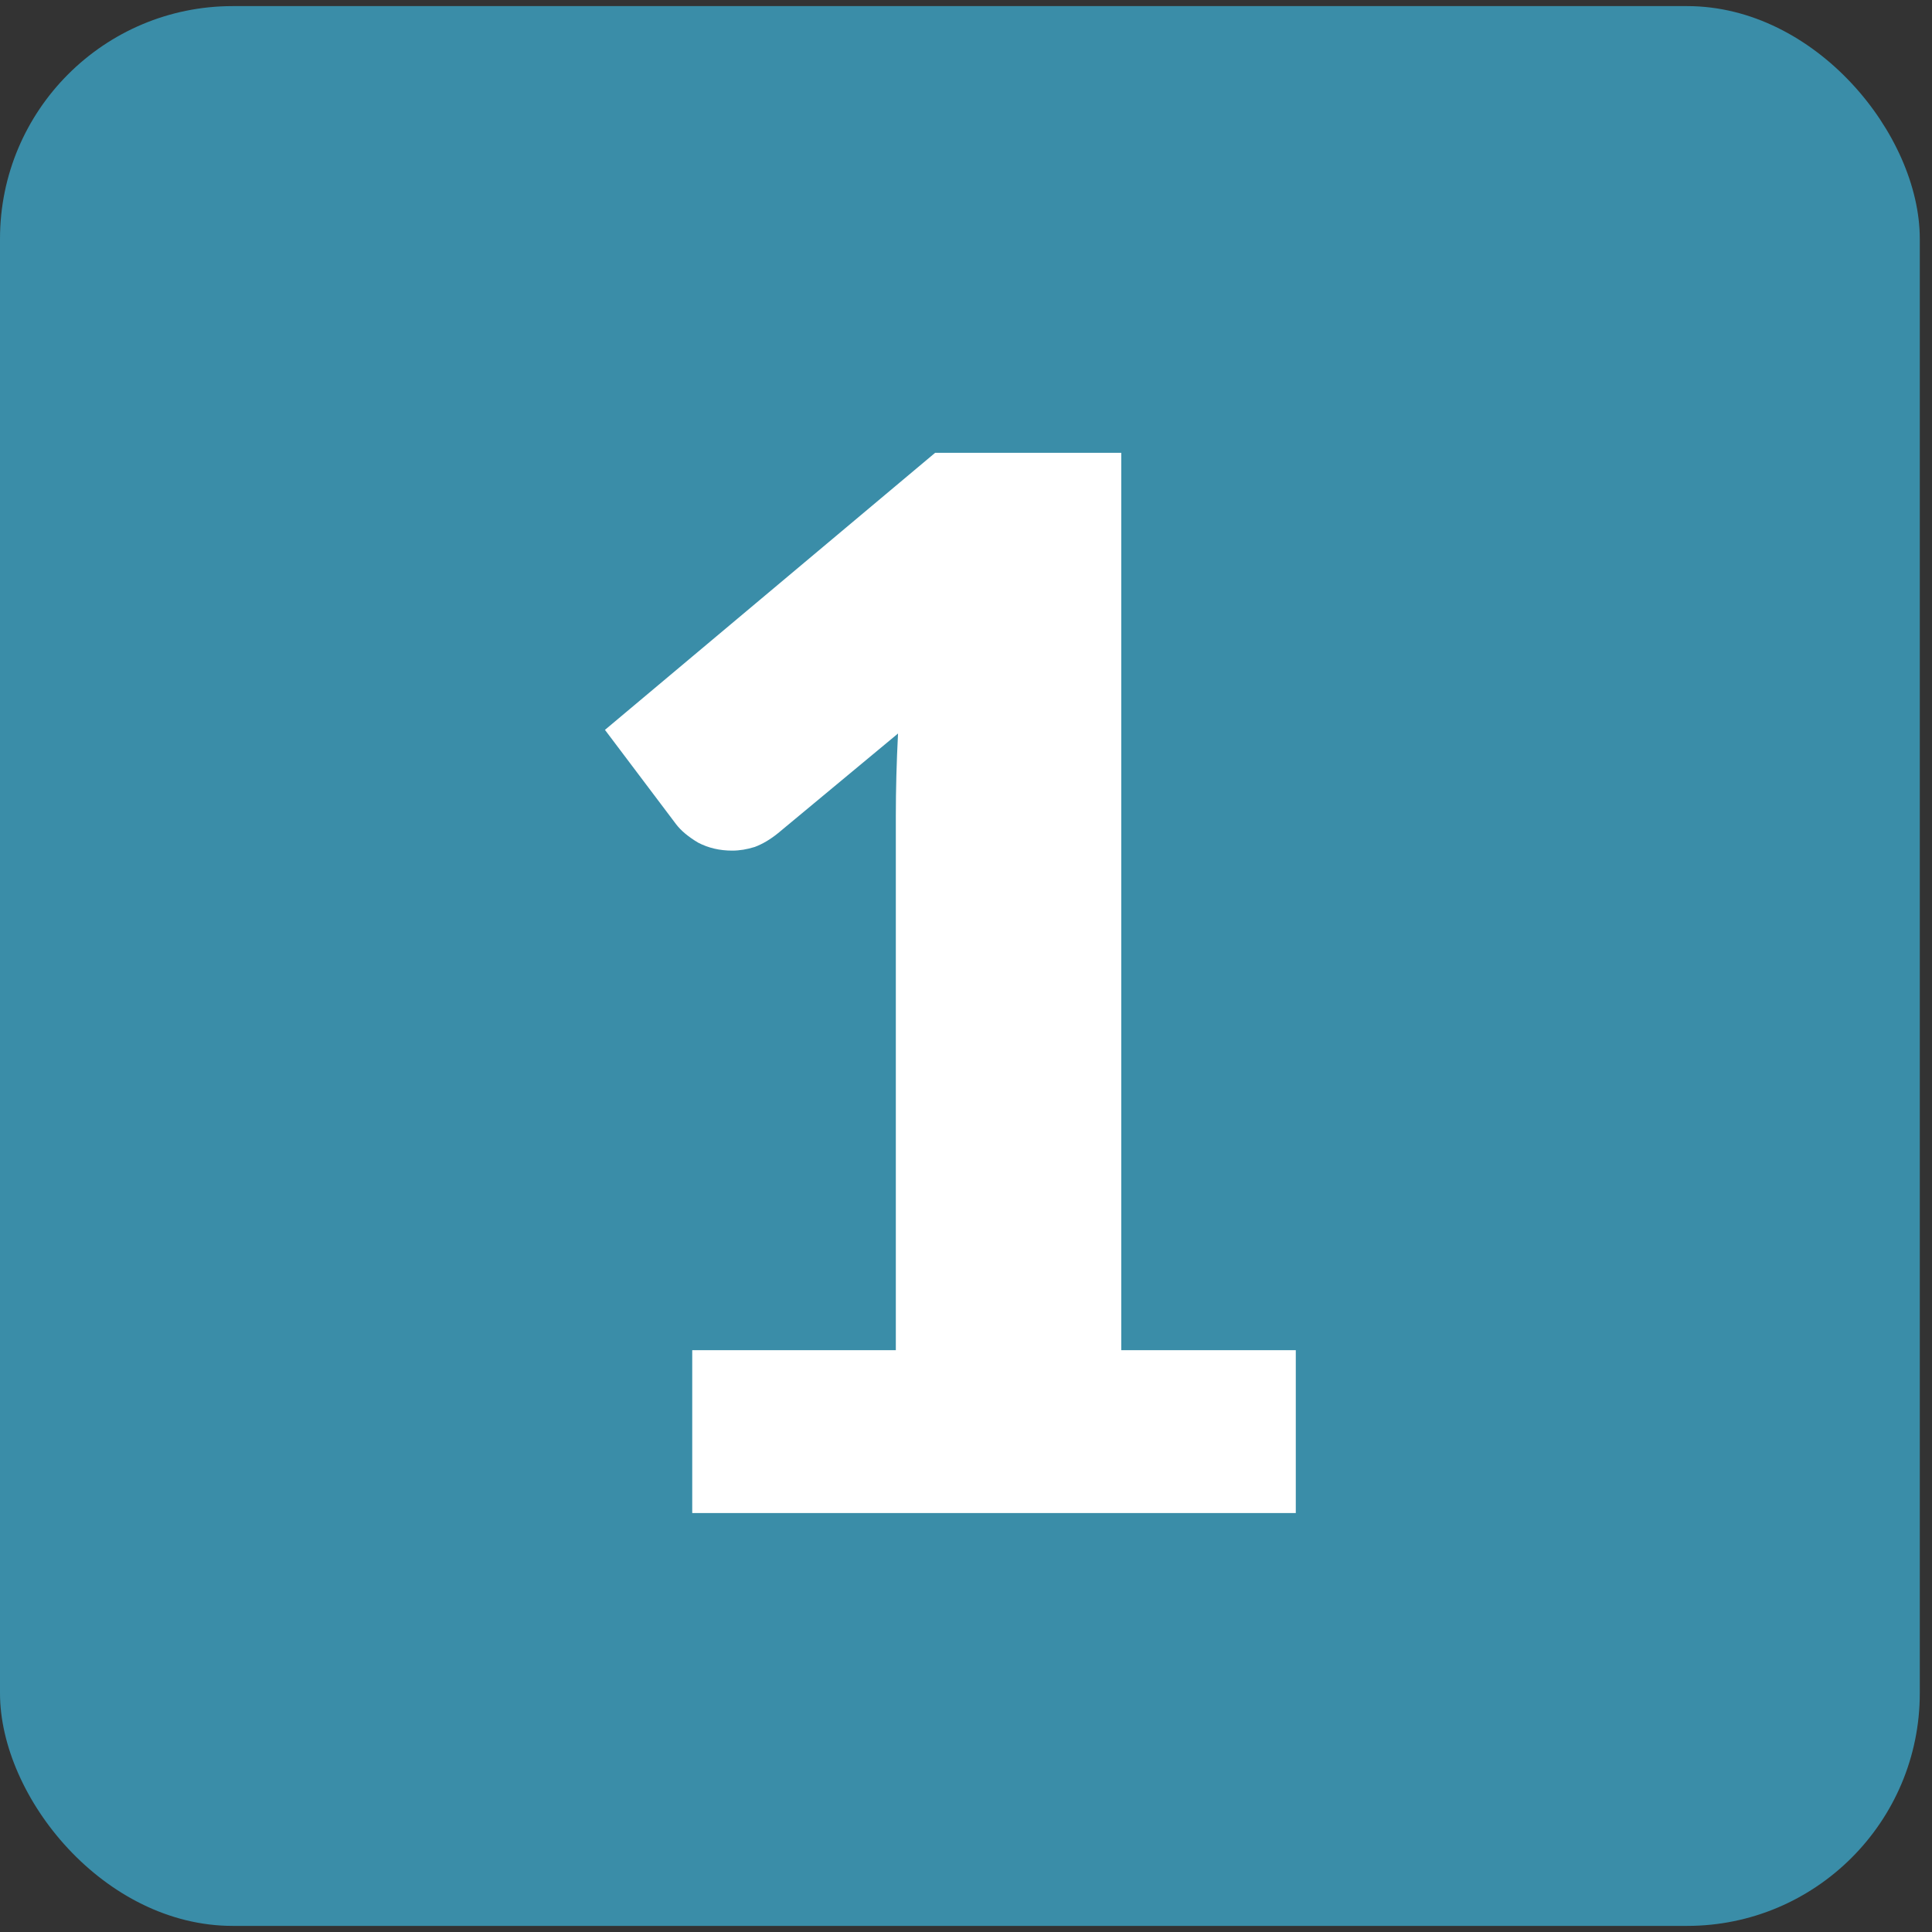 <?xml version="1.0" encoding="UTF-8"?> <svg xmlns="http://www.w3.org/2000/svg" width="50" height="50" viewBox="0 0 50 50" fill="none"><rect x="0" y="0" width="50" height="50" fill="#333333" stroke="none"/><rect y="0.158" width="49.684" height="49.684" rx="6.022" fill="#3A8DA8"></rect><path d="M17.915 34.943H23.184V21.11C23.184 20.433 23.203 19.724 23.241 18.983L20.136 21.562C19.935 21.725 19.734 21.844 19.533 21.919C19.332 21.982 19.138 22.014 18.95 22.014C18.624 22.014 18.329 21.945 18.065 21.806C17.814 21.656 17.626 21.499 17.501 21.336L15.656 18.889L24.201 11.719H29.018V34.943H33.535V39.158H17.915V34.943Z" fill="white"></path></svg> 